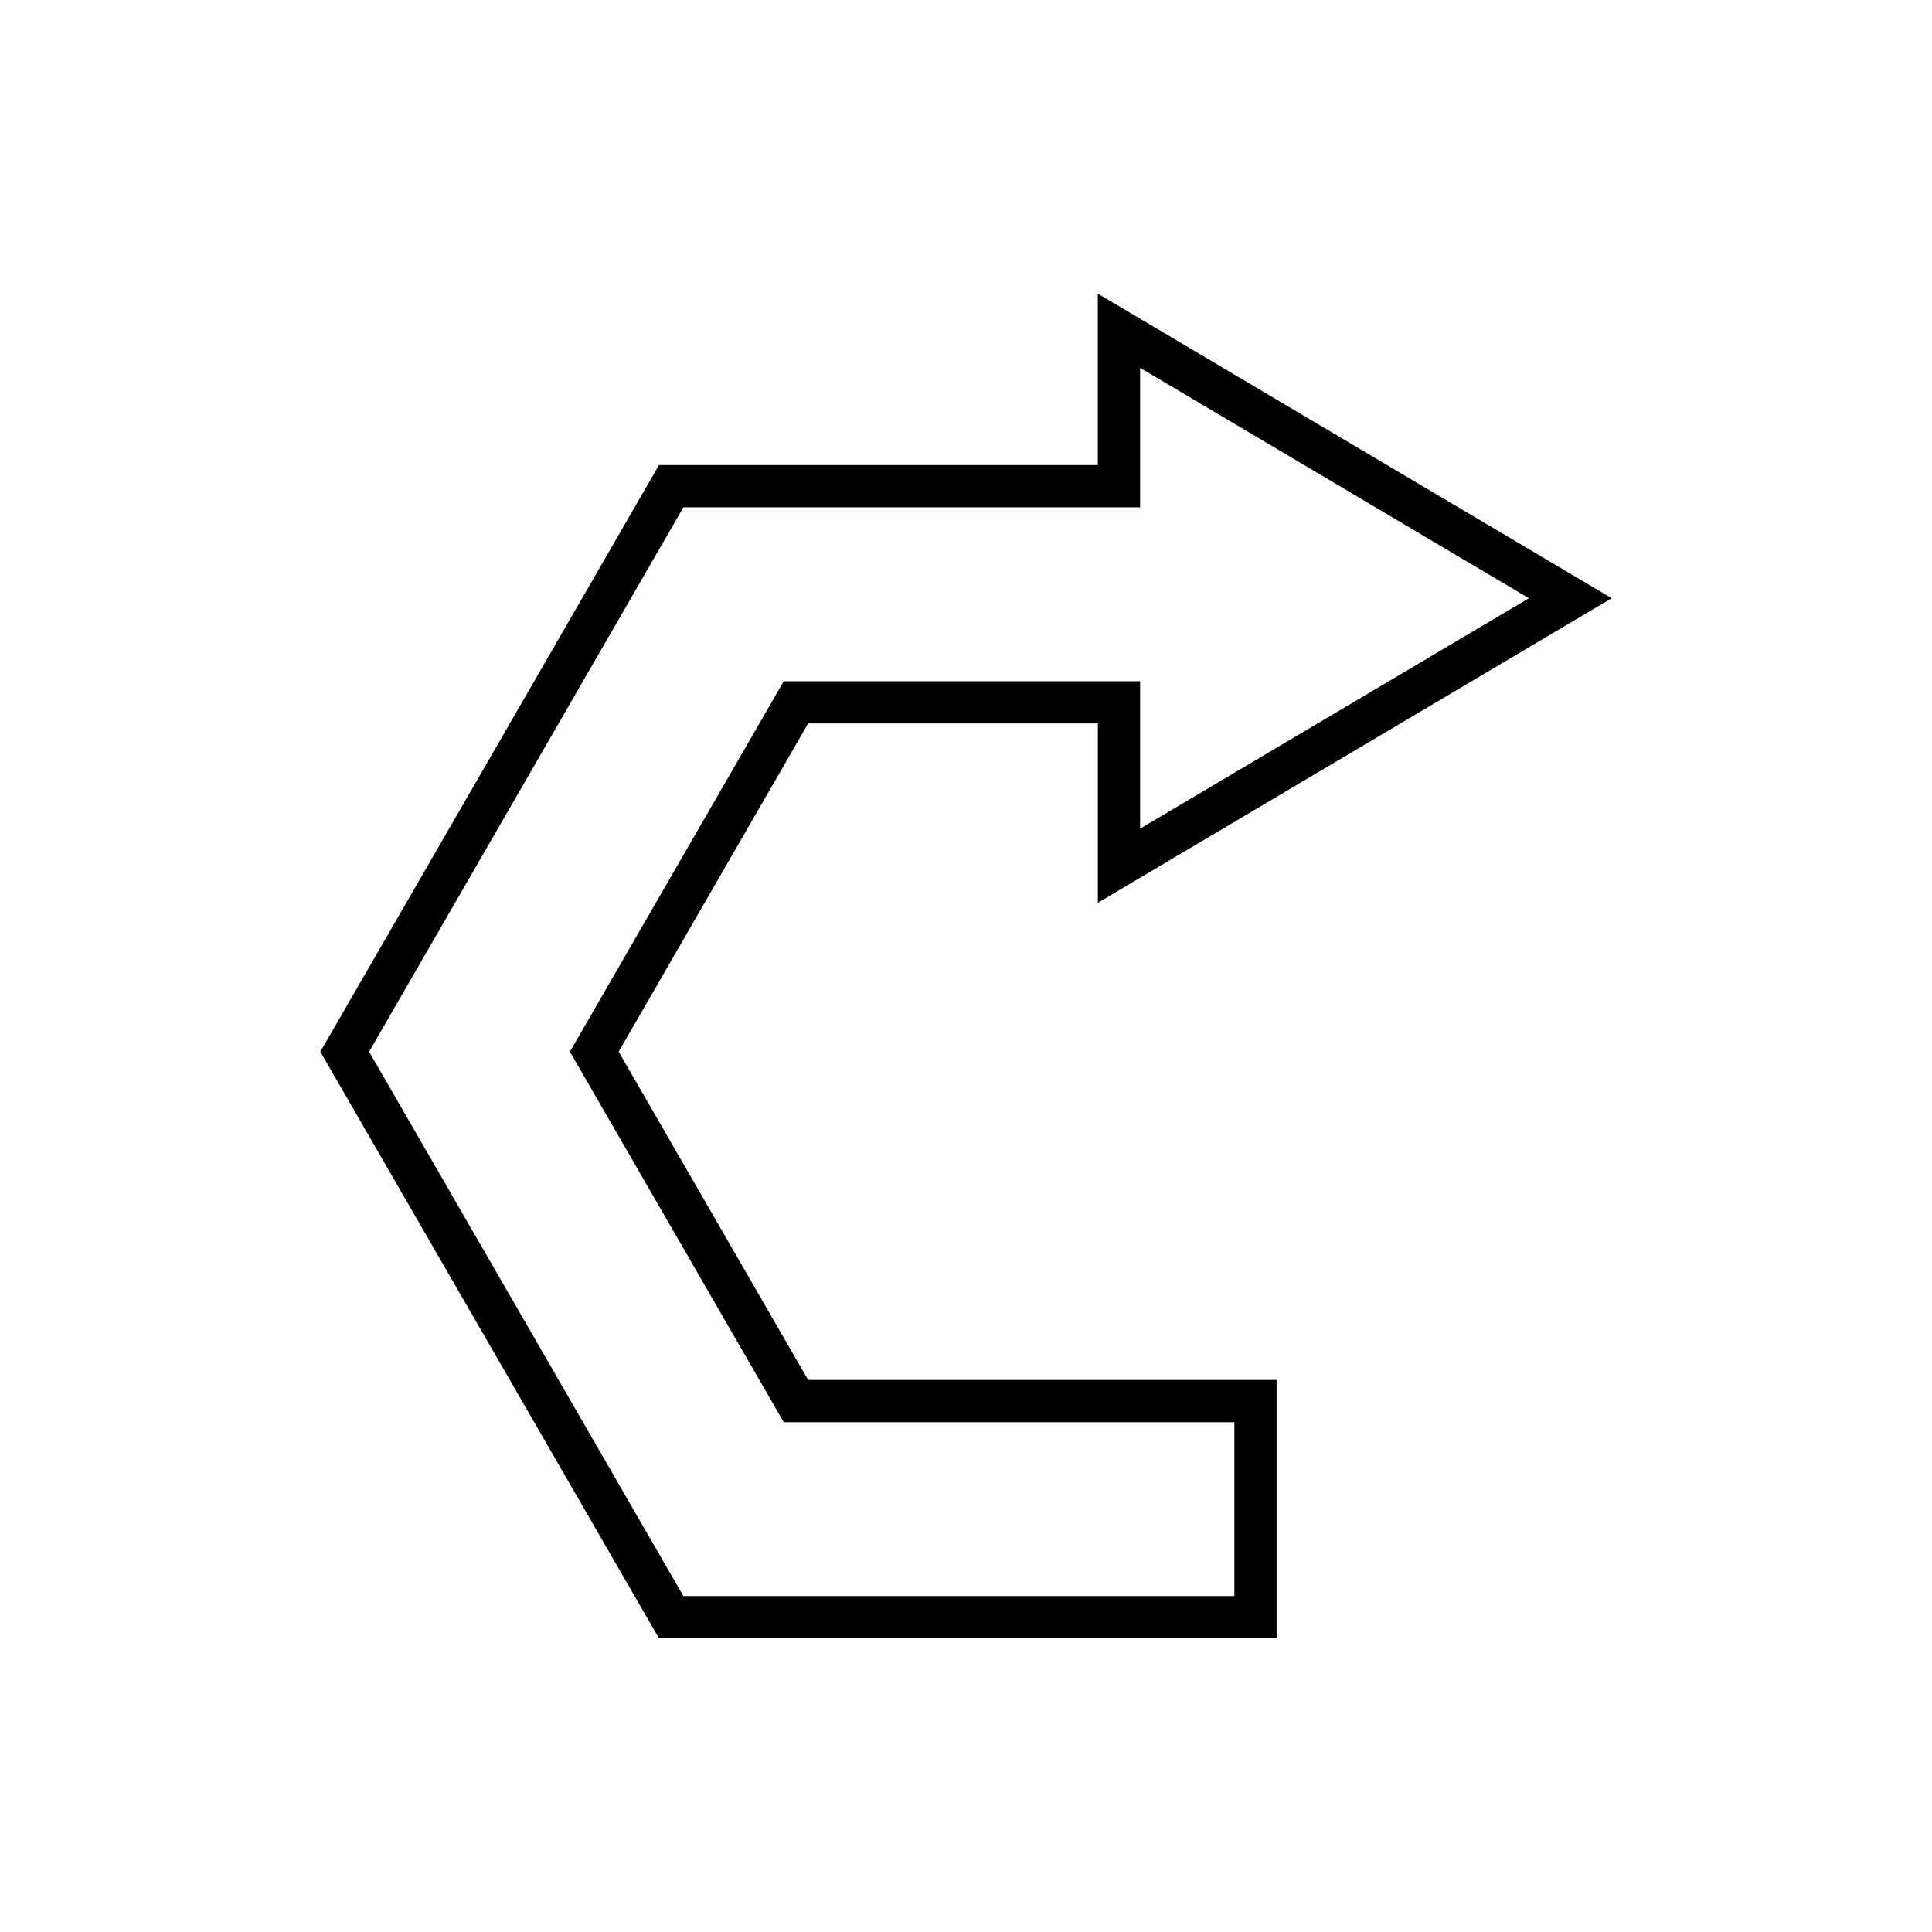 <?xml version="1.0" encoding="UTF-8"?>
<!-- The Best Svg Icon site in the world: iconSvg.co, Visit us! https://iconsvg.co -->
<svg fill="#000000" width="800px" height="800px" version="1.1" viewBox="144 144 512 512" xmlns="http://www.w3.org/2000/svg">
 <path d="m307.95 422.71 50.215-86.984h76.781v47.527l136.17-80.719-136.18-80.711v45.426l-116.3 0.004-89.746 155.46 89.746 155.46h163.68v-68.473h-124.15zm163.17 144.26h-146.02l-83.285-144.26 83.285-144.26h121.04v-36.969l103.03 61.055-103.03 61.062v-39.066h-94.438l-56.672 98.18 56.672 98.18h119.42z"/>
</svg>